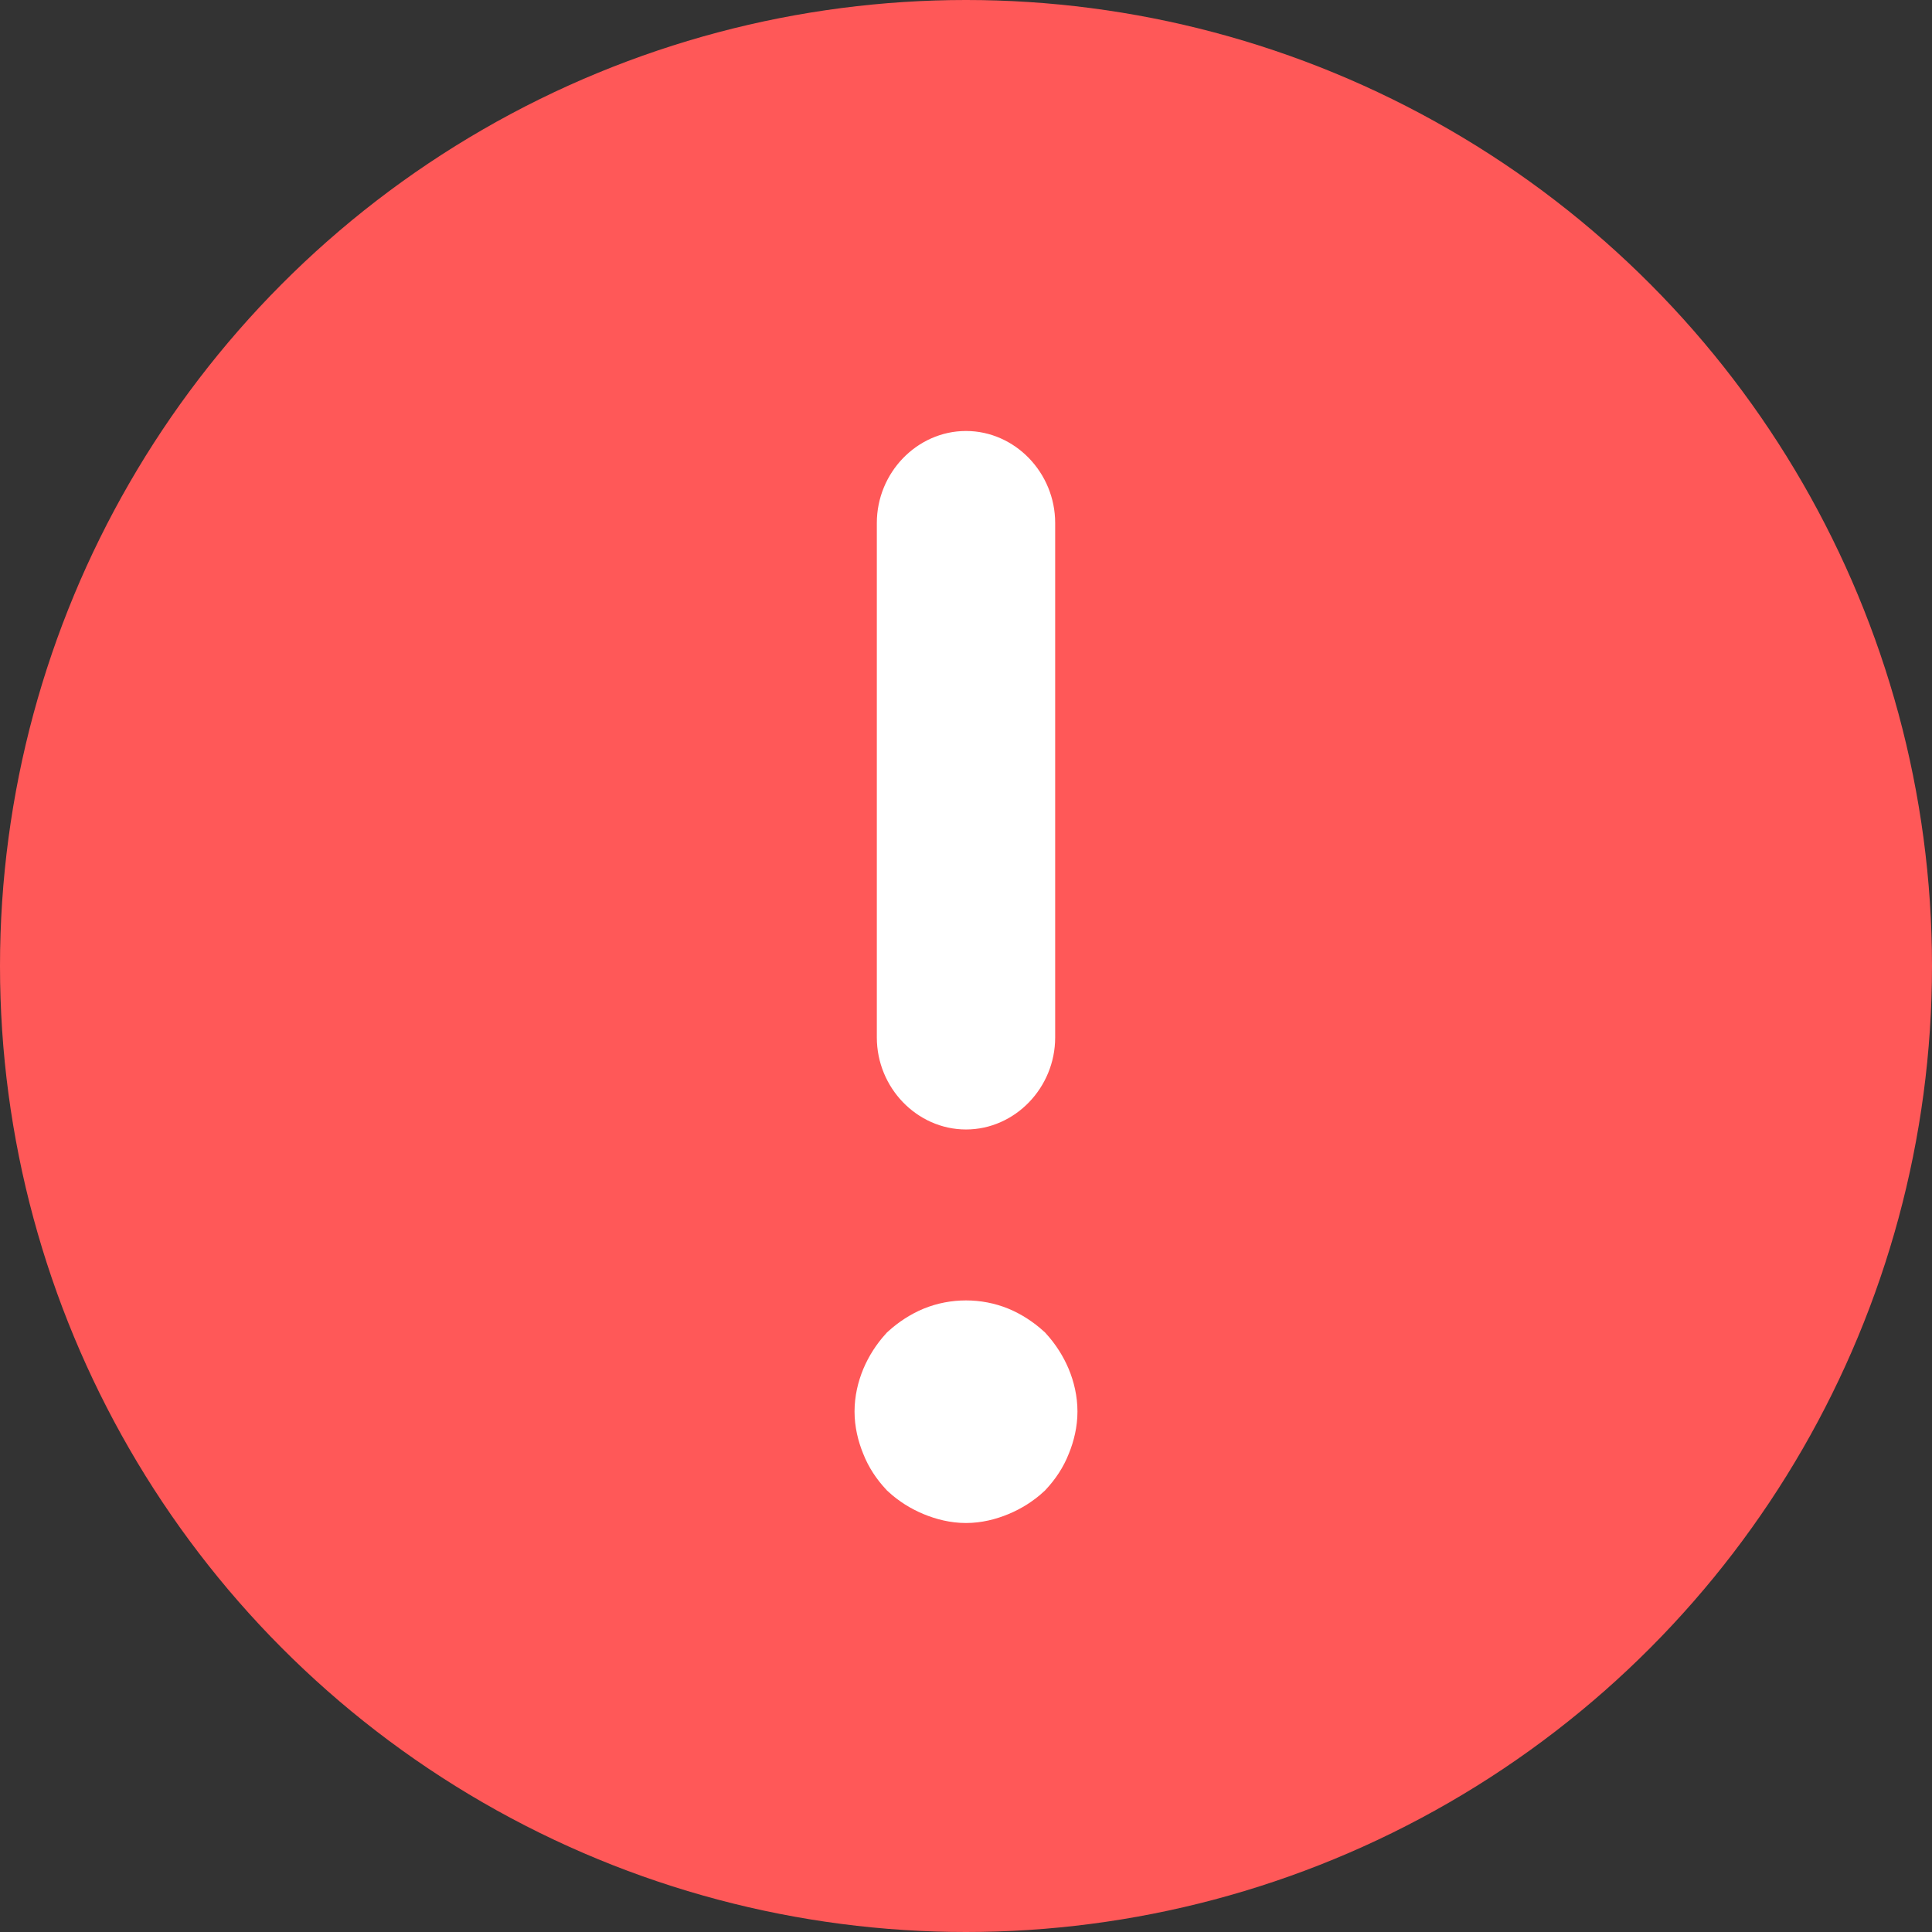 <svg width="13" height="13" viewBox="0 0 13 13" fill="none" xmlns="http://www.w3.org/2000/svg">
<rect x="0" y="0" width="13" height="13" fill="#333333" stroke="none"/>
<g id="Group 524">
<circle id="Ellipse 72" cx="6.5" cy="6.5" r="6.5" fill="#FF5858"/>
<path id="Vector" d="M6.5 7.5C6.773 7.5 7 7.265 7 6.981V3.519C7 3.235 6.773 3 6.5 3C6.227 3 6 3.235 6 3.519V6.981C6 7.265 6.227 7.5 6.5 7.5Z" fill="white" stroke="white" stroke-width="0.2"/>
<path id="Vector_2" d="M6.96 9.307C6.935 9.248 6.9 9.193 6.855 9.143C6.805 9.098 6.75 9.062 6.69 9.037C6.57 8.988 6.43 8.988 6.31 9.037C6.25 9.062 6.195 9.098 6.145 9.143C6.1 9.193 6.065 9.248 6.04 9.307C6.015 9.367 6 9.432 6 9.498C6 9.562 6.015 9.627 6.04 9.688C6.065 9.752 6.1 9.803 6.145 9.852C6.195 9.898 6.25 9.932 6.31 9.957C6.37 9.982 6.435 9.998 6.5 9.998C6.565 9.998 6.63 9.982 6.69 9.957C6.75 9.932 6.805 9.898 6.855 9.852C6.9 9.803 6.935 9.752 6.96 9.688C6.985 9.627 7 9.562 7 9.498C7 9.432 6.985 9.367 6.96 9.307Z" fill="white" stroke="white" stroke-width="0.5"/>
</g>
</svg>
